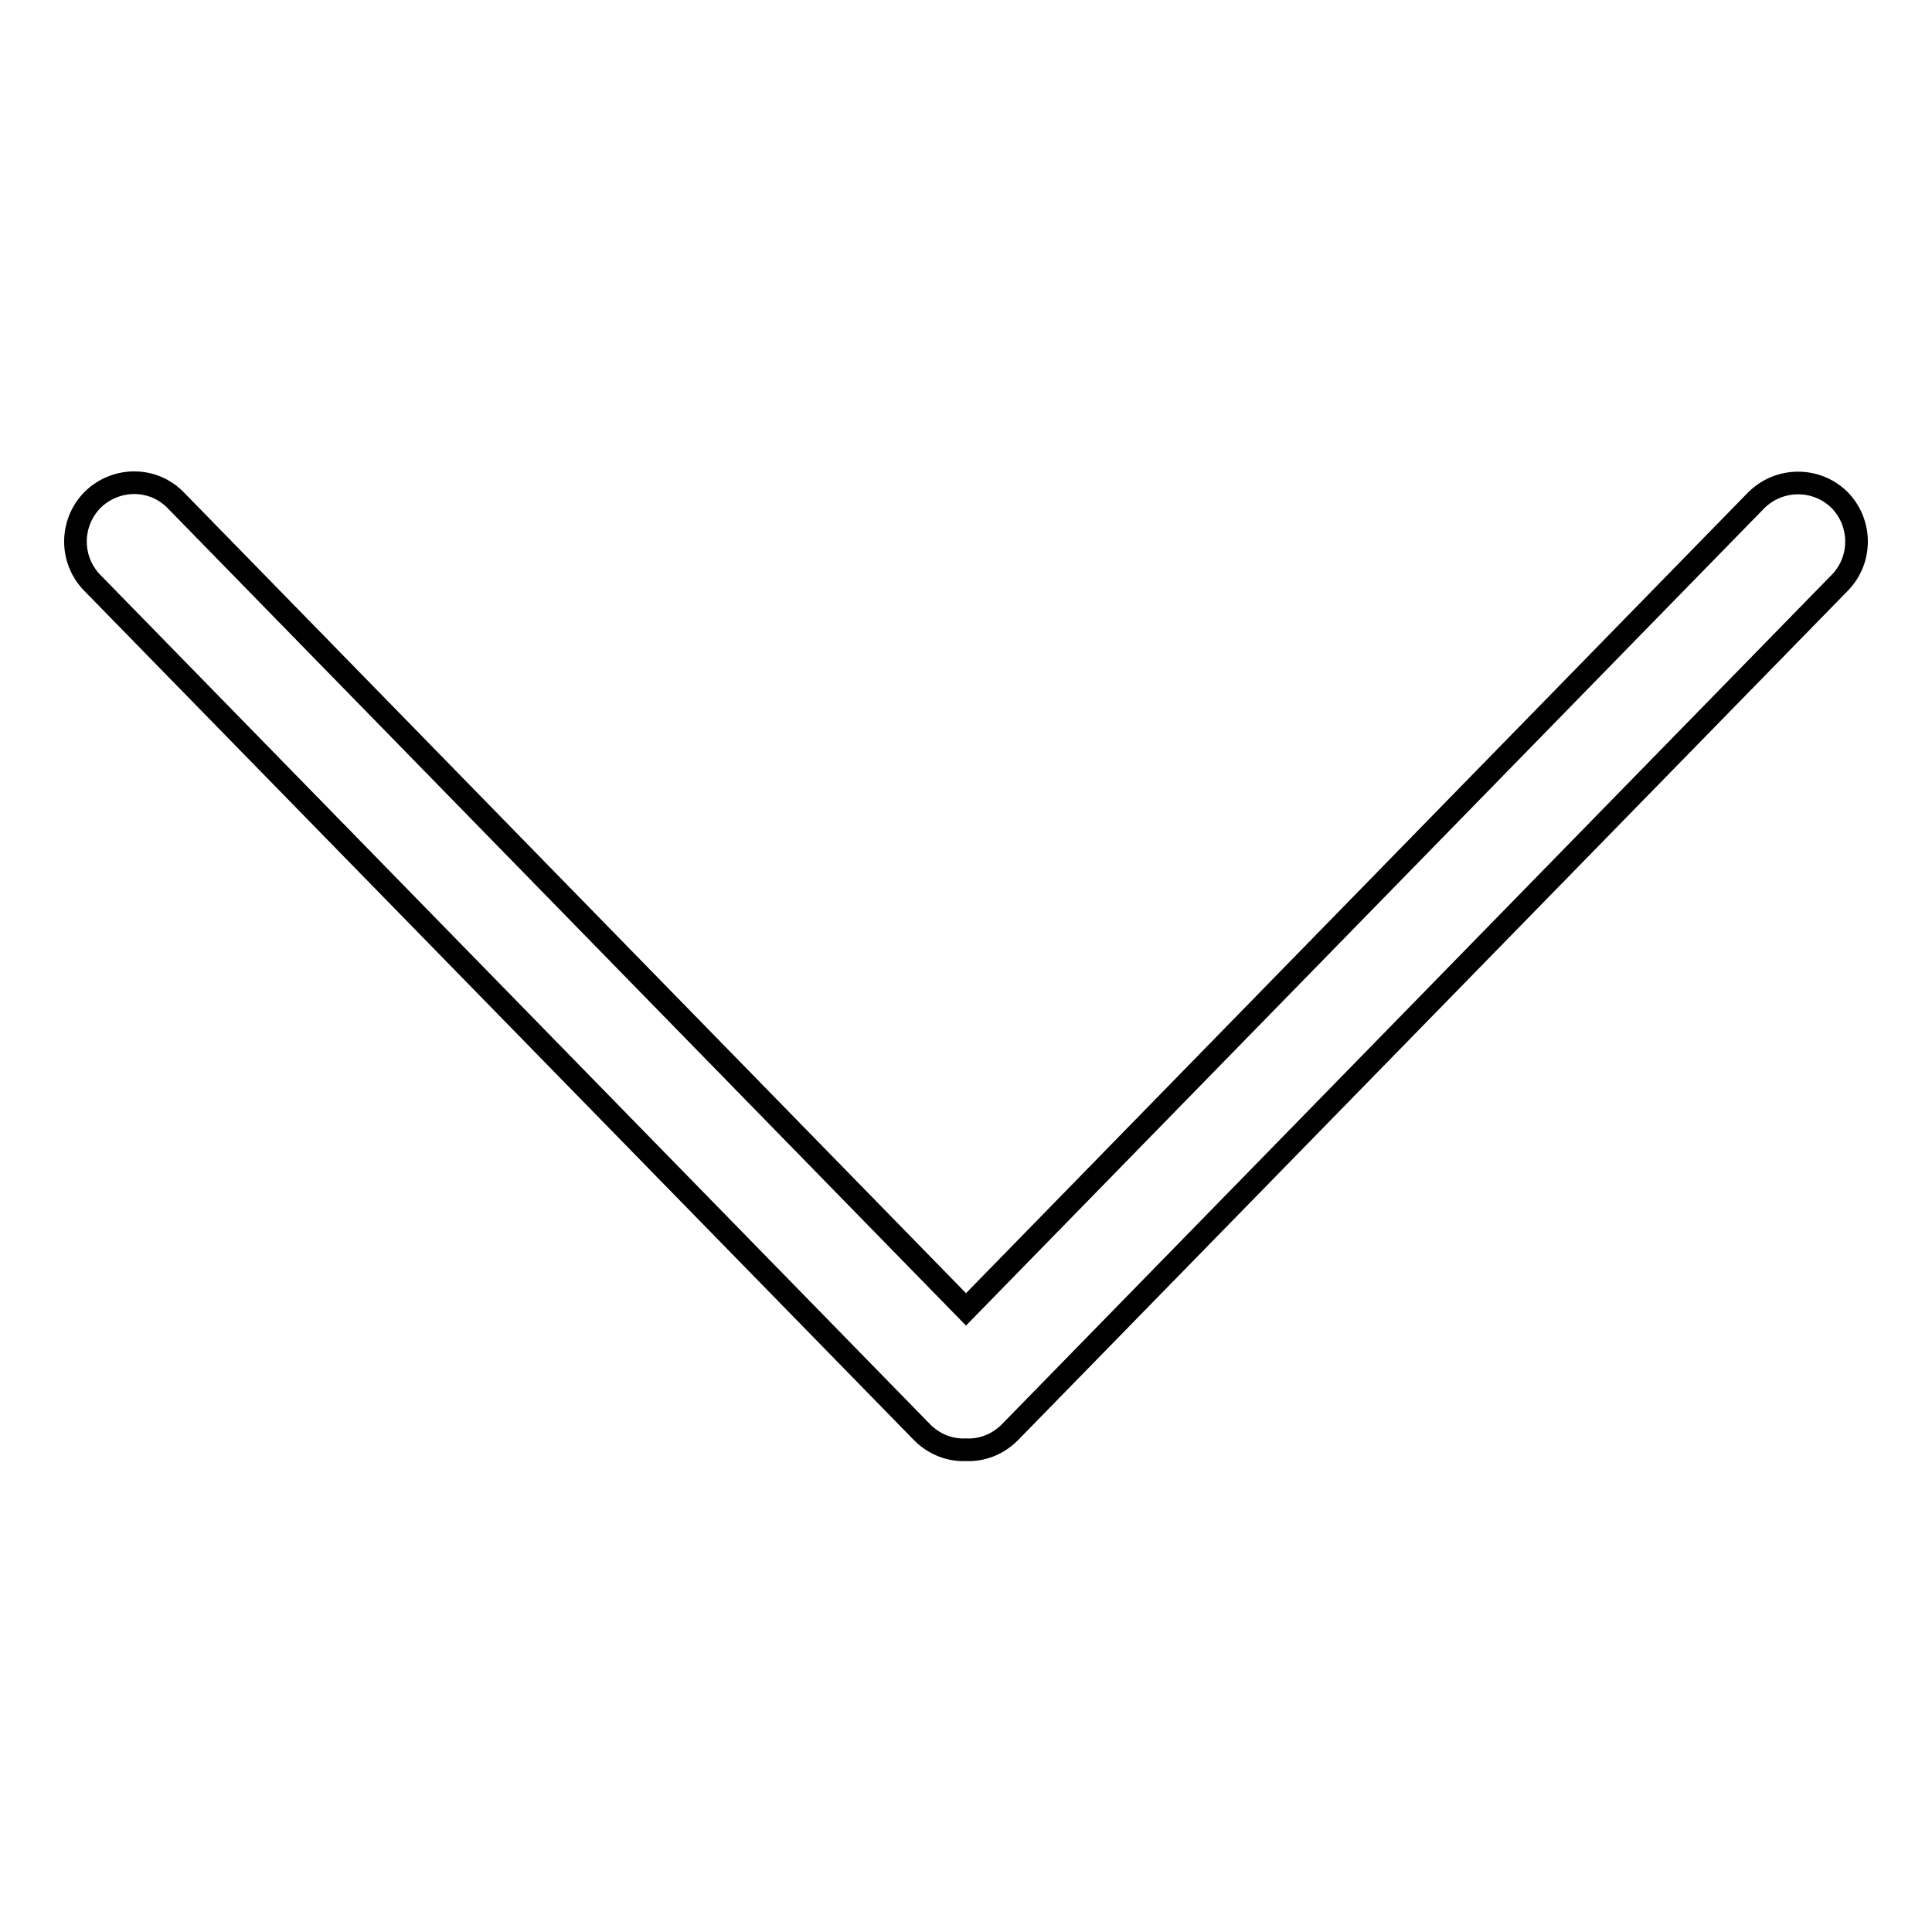 <?xml version="1.0" encoding="utf-8"?>
<!-- Svg Vector Icons : http://www.onlinewebfonts.com/icon -->
<!DOCTYPE svg PUBLIC "-//W3C//DTD SVG 1.1//EN" "http://www.w3.org/Graphics/SVG/1.1/DTD/svg11.dtd">
<svg version="1.1" xmlns="http://www.w3.org/2000/svg" xmlns:xlink="http://www.w3.org/1999/xlink" x="0px" y="0px" viewBox="0 0 256 256" enable-background="new 0 0 256 256" xml:space="preserve">
<g><g><path stroke-width="3" fill-opacity="0" stroke="#000000"  d="M128,173.5L23.3,66.3c-3-3.1-7.9-3.1-11-0.1c-3,3-3.1,7.9-0.1,11l110,112.6c1.6,1.6,3.7,2.4,5.8,2.3c2.1,0.1,4.2-0.7,5.8-2.3l110-112.6c3-3.1,2.9-8-0.1-11c-3.1-3-8-2.9-11,0.1L128,173.5L128,173.5L128,173.5z"/></g></g>
</svg>